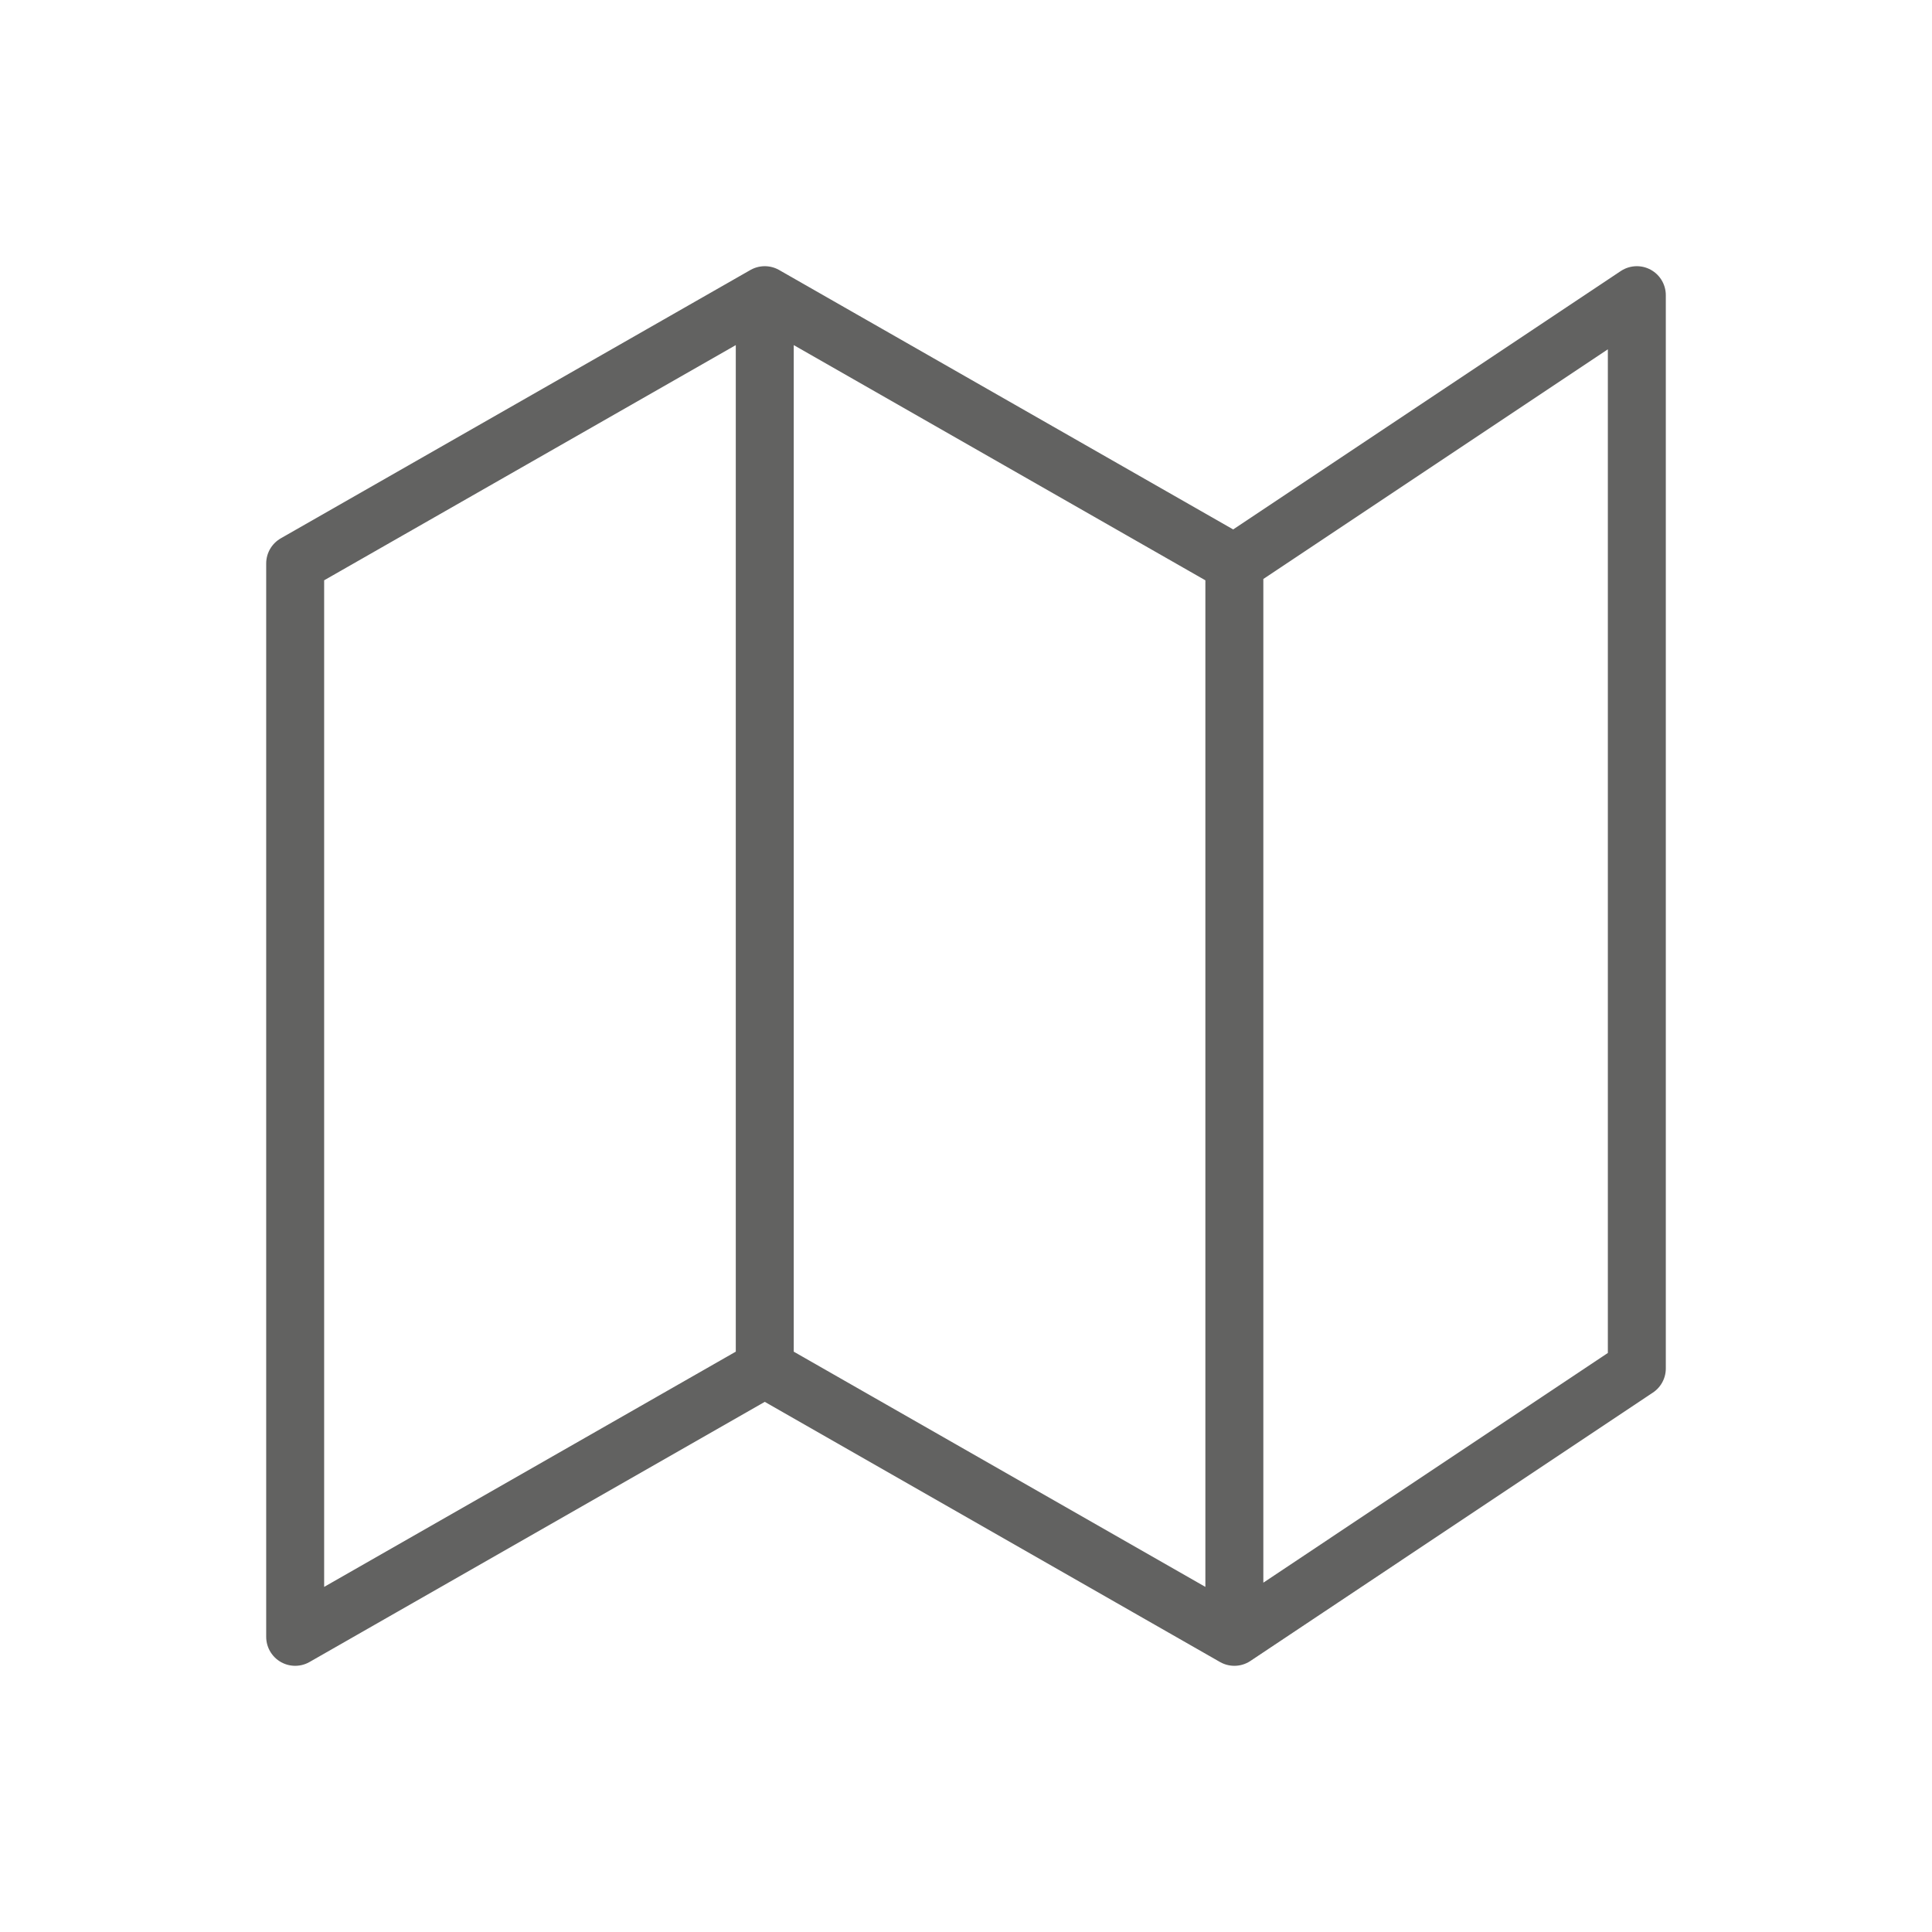 <svg width="50" height="50" viewBox="0 0 50 50" fill="none" xmlns="http://www.w3.org/2000/svg">
<g clip-path="url(#clip0_752_11145)">
<path d="M19.792 35.416L7.639 42.361L7.639 14.583L19.792 7.639M19.792 35.416L31.945 42.361M19.792 35.416L19.792 7.639M31.945 42.361L42.361 35.416L42.361 7.639L31.945 14.583M31.945 42.361L31.945 14.583M31.945 14.583L19.792 7.639" stroke="#626261" stroke-width="1.5" stroke-linecap="round" stroke-linejoin="round"/>
</g>
<defs>
<clipPath id="clip0_752_11145">
<rect width="43.75" height="39.583" fill="white" transform="translate(4.167 4.167)"/>
</clipPath>
</defs>
</svg>
